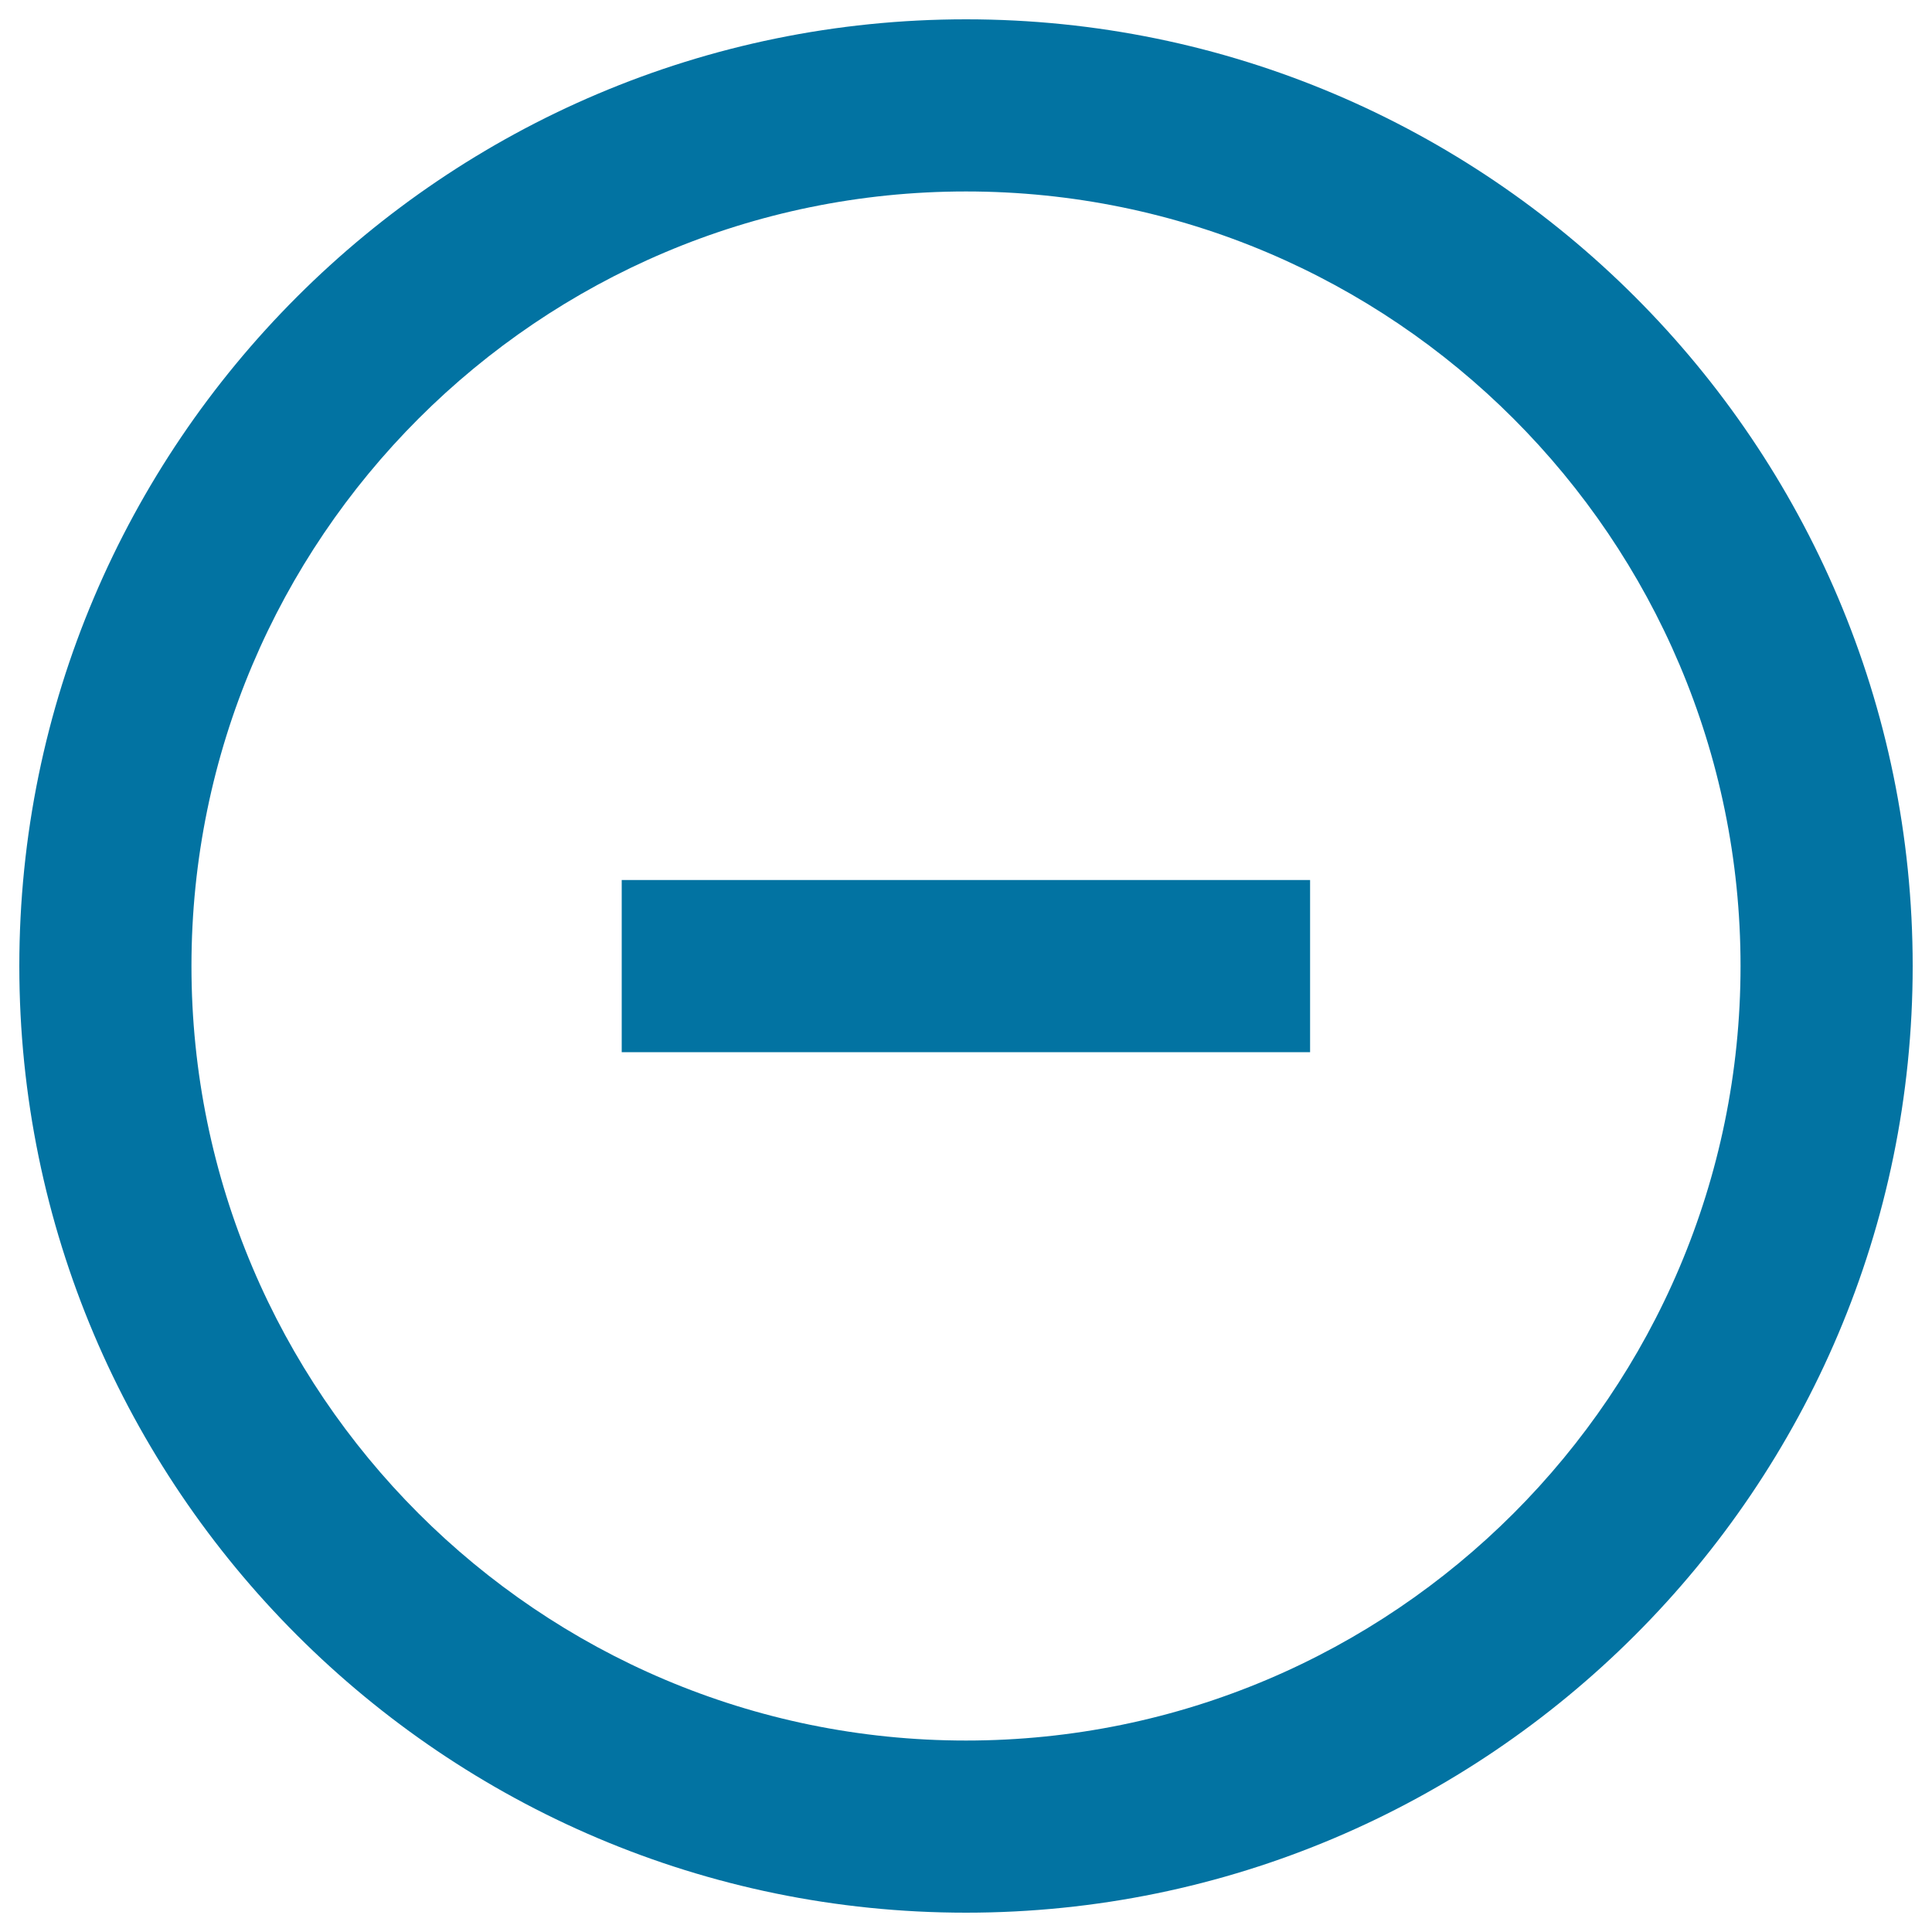 <svg xmlns="http://www.w3.org/2000/svg" viewBox="0 0 1000 1000" style="fill:#0273a2">
<title>Minus Circular Button SVG icon</title>
<g><g id="Minimize"><g><path d="M500,10C229.8,10,10,229.8,10,500c0,270.2,219.8,490,490,490c270.2,0,490-219.8,490-490C990,229.8,770.2,10,500,10z M500,900.9C278.9,900.9,99.1,721.1,99.1,500C99.1,279,278.9,99.1,500,99.1C721.1,99.1,900.9,279,900.9,500C900.9,721.1,721.1,900.9,500,900.9z M321.8,544.6h356.3v-89.1H321.8V544.6z"/></g></g></g>
</svg>